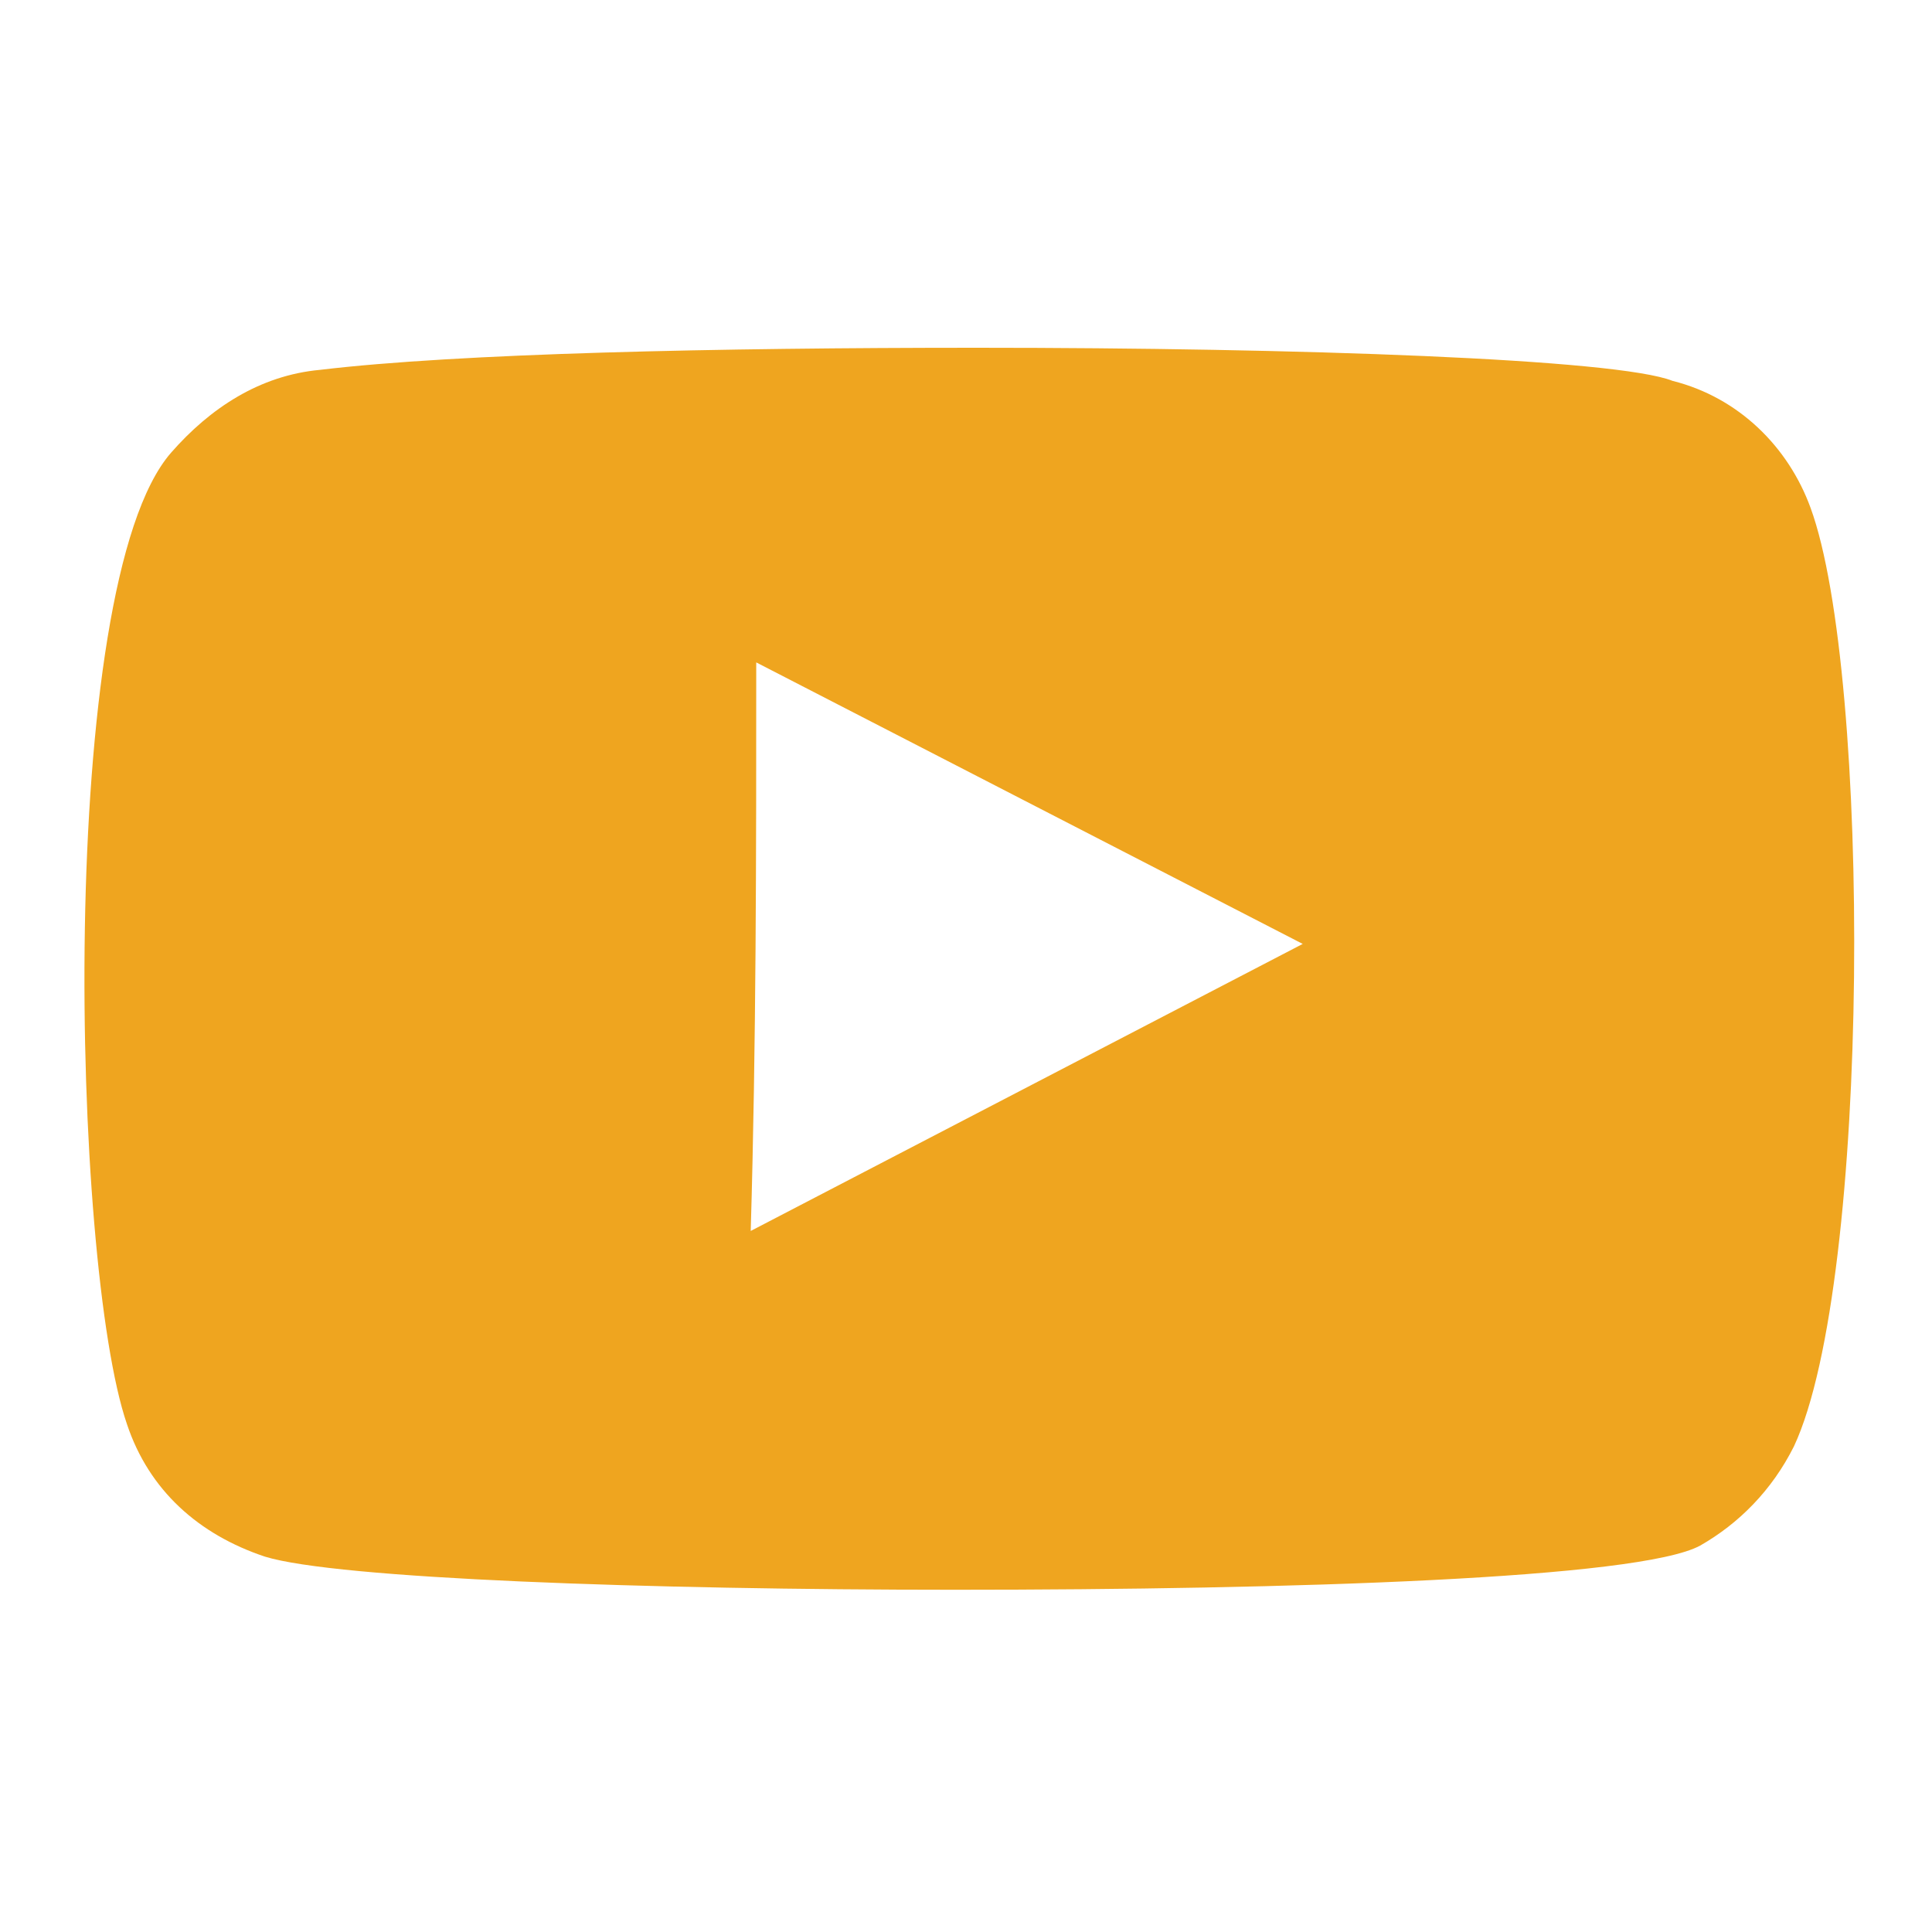 <svg xmlns="http://www.w3.org/2000/svg" viewBox="0 0 35 35"><path d="M32.8 9.2c1.1 3 1.1 14-.3 17-.4.8-1 1.4-1.7 1.8-1.1.6-7.4.8-13.5.8-5.6 0-11.2-.2-12.5-.6-1.2-.4-2.1-1.2-2.5-2.4-1-2.9-1.3-15.2.8-17.6.7-.8 1.6-1.4 2.7-1.5 2.5-.3 7.2-.4 11.9-.4 5.8 0 11.6.2 12.6.6 1.2.3 2.1 1.2 2.5 2.3zM13.6 22.3l10-5.2-9.9-5.1c0 3.5 0 6.9-.1 10.3" fill="#efa51f"/></svg>